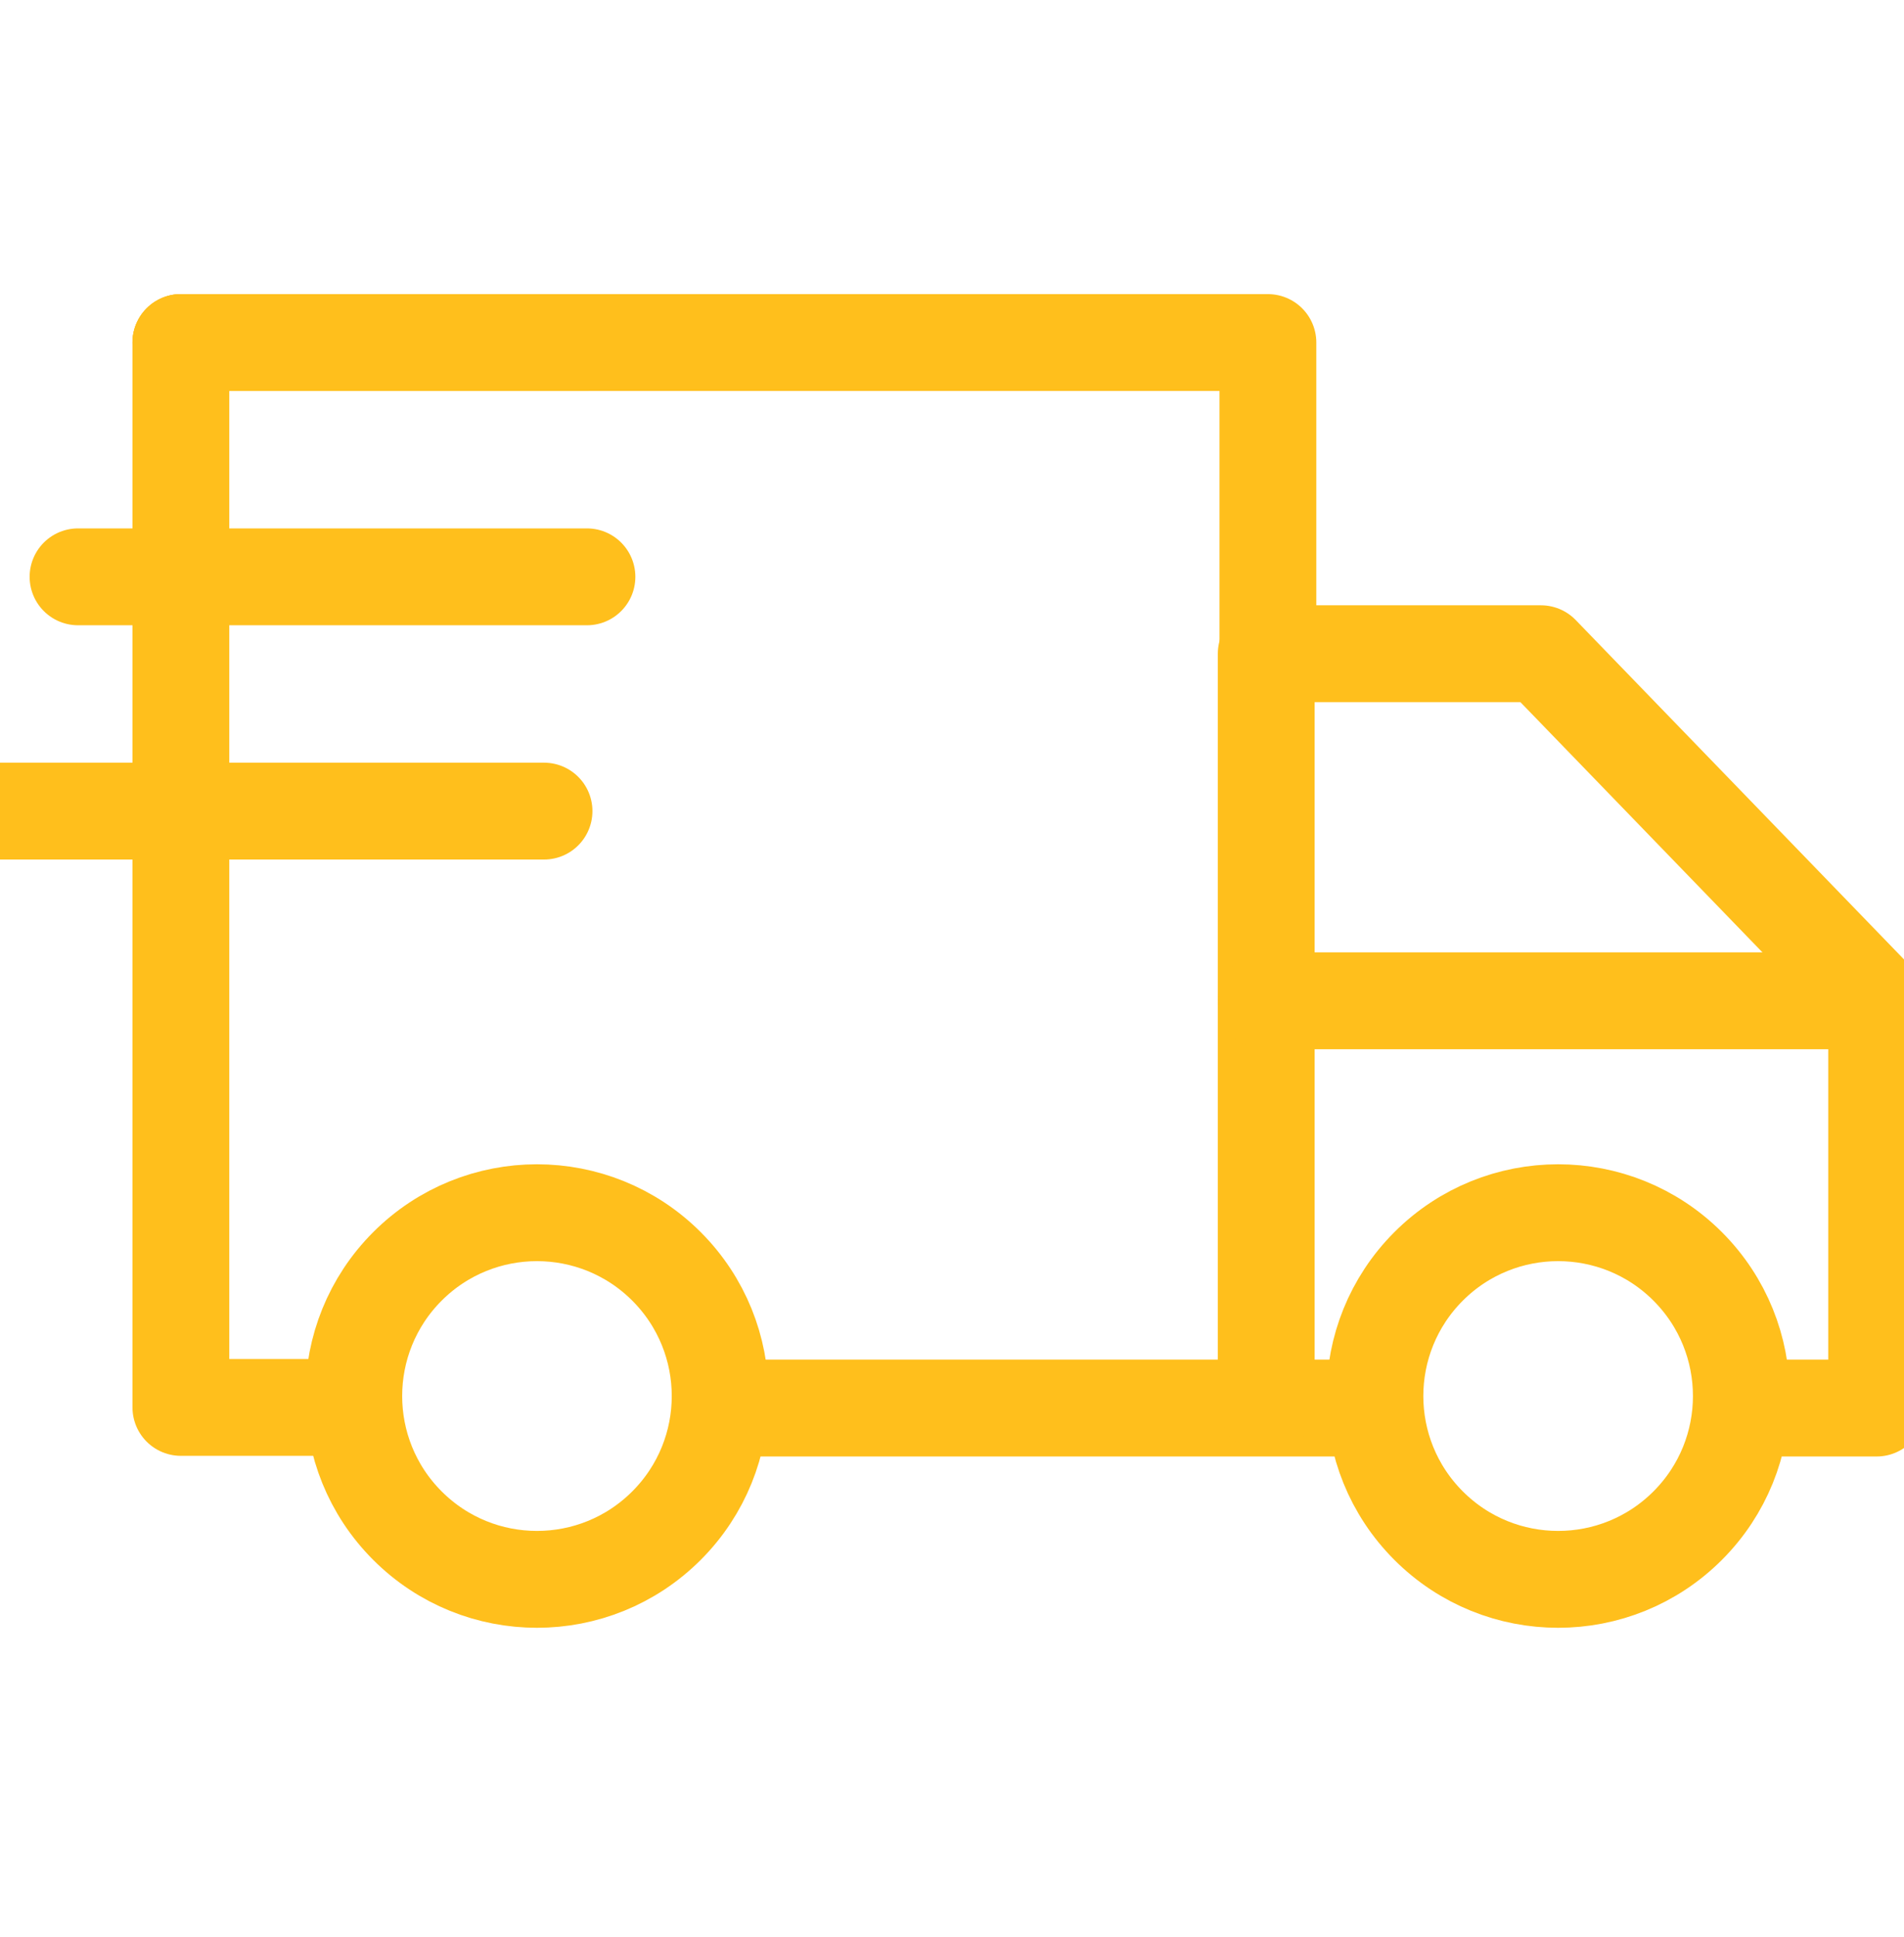 <svg width="59" height="60" viewBox="0 0 59 60" fill="none" xmlns="http://www.w3.org/2000/svg">
<g clip-path="url(#clip0_2722_357)">
<path d="M42.085 43.609H22.517" stroke="#FFBF1C" stroke-width="3" stroke-miterlimit="10" stroke-linecap="round" stroke-linejoin="round"/>
<path d="M53.999 43.609H58.153V30.996L47.75 20.247H39.237V20.262V43.495" stroke="#FFBF1C" stroke-width="3" stroke-miterlimit="10" stroke-linecap="round" stroke-linejoin="round"/>
<path d="M58.154 30.996H39.237" stroke="#FFBF1C" stroke-width="3" stroke-miterlimit="10" stroke-linecap="round" stroke-linejoin="round"/>
<path d="M12.625 39.222C14.842 37.005 18.436 37.005 20.653 39.222C22.87 41.44 22.87 45.034 20.653 47.251C18.436 49.469 14.842 49.469 12.625 47.251C10.408 45.034 10.408 41.44 12.625 39.222Z" stroke="#FFBF1C" stroke-width="3" stroke-miterlimit="10" stroke-linecap="round" stroke-linejoin="round"/>
<path d="M44.268 39.222C46.485 37.005 50.08 37.005 52.297 39.222C54.514 41.44 54.514 45.034 52.297 47.251C50.08 49.469 46.485 49.469 44.268 47.251C42.051 45.034 42.051 41.44 44.268 39.222Z" stroke="#FFBF1C" stroke-width="3" stroke-miterlimit="10" stroke-linecap="round" stroke-linejoin="round"/>
<path d="M5.605 10.609V43.589H10.727" stroke="#FFBF1C" stroke-width="3" stroke-miterlimit="10" stroke-linecap="round" stroke-linejoin="round"/>
<path d="M39.289 20.262V10.609H5.605" stroke="#FFBF1C" stroke-width="3" stroke-miterlimit="10" stroke-linecap="round" stroke-linejoin="round"/>
<path d="M18.188 10.609H5.605" stroke="#FFBF1C" stroke-width="3" stroke-miterlimit="10" stroke-linecap="round" stroke-linejoin="round"/>
<path d="M18.188 17.865H2.418" stroke="#FFBF1C" stroke-width="3" stroke-miterlimit="10" stroke-linecap="round" stroke-linejoin="round"/>
<path d="M16.858 25.121H-0.121" stroke="#FFBF1C" stroke-width="3" stroke-miterlimit="10" stroke-linecap="round" stroke-linejoin="round"/>
</g>
<defs>
<clipPath id="clip0_2722_357">
<rect width="59" height="59" fill="white" transform="translate(0 0.423)"/>
</clipPath>
</defs>
</svg>
